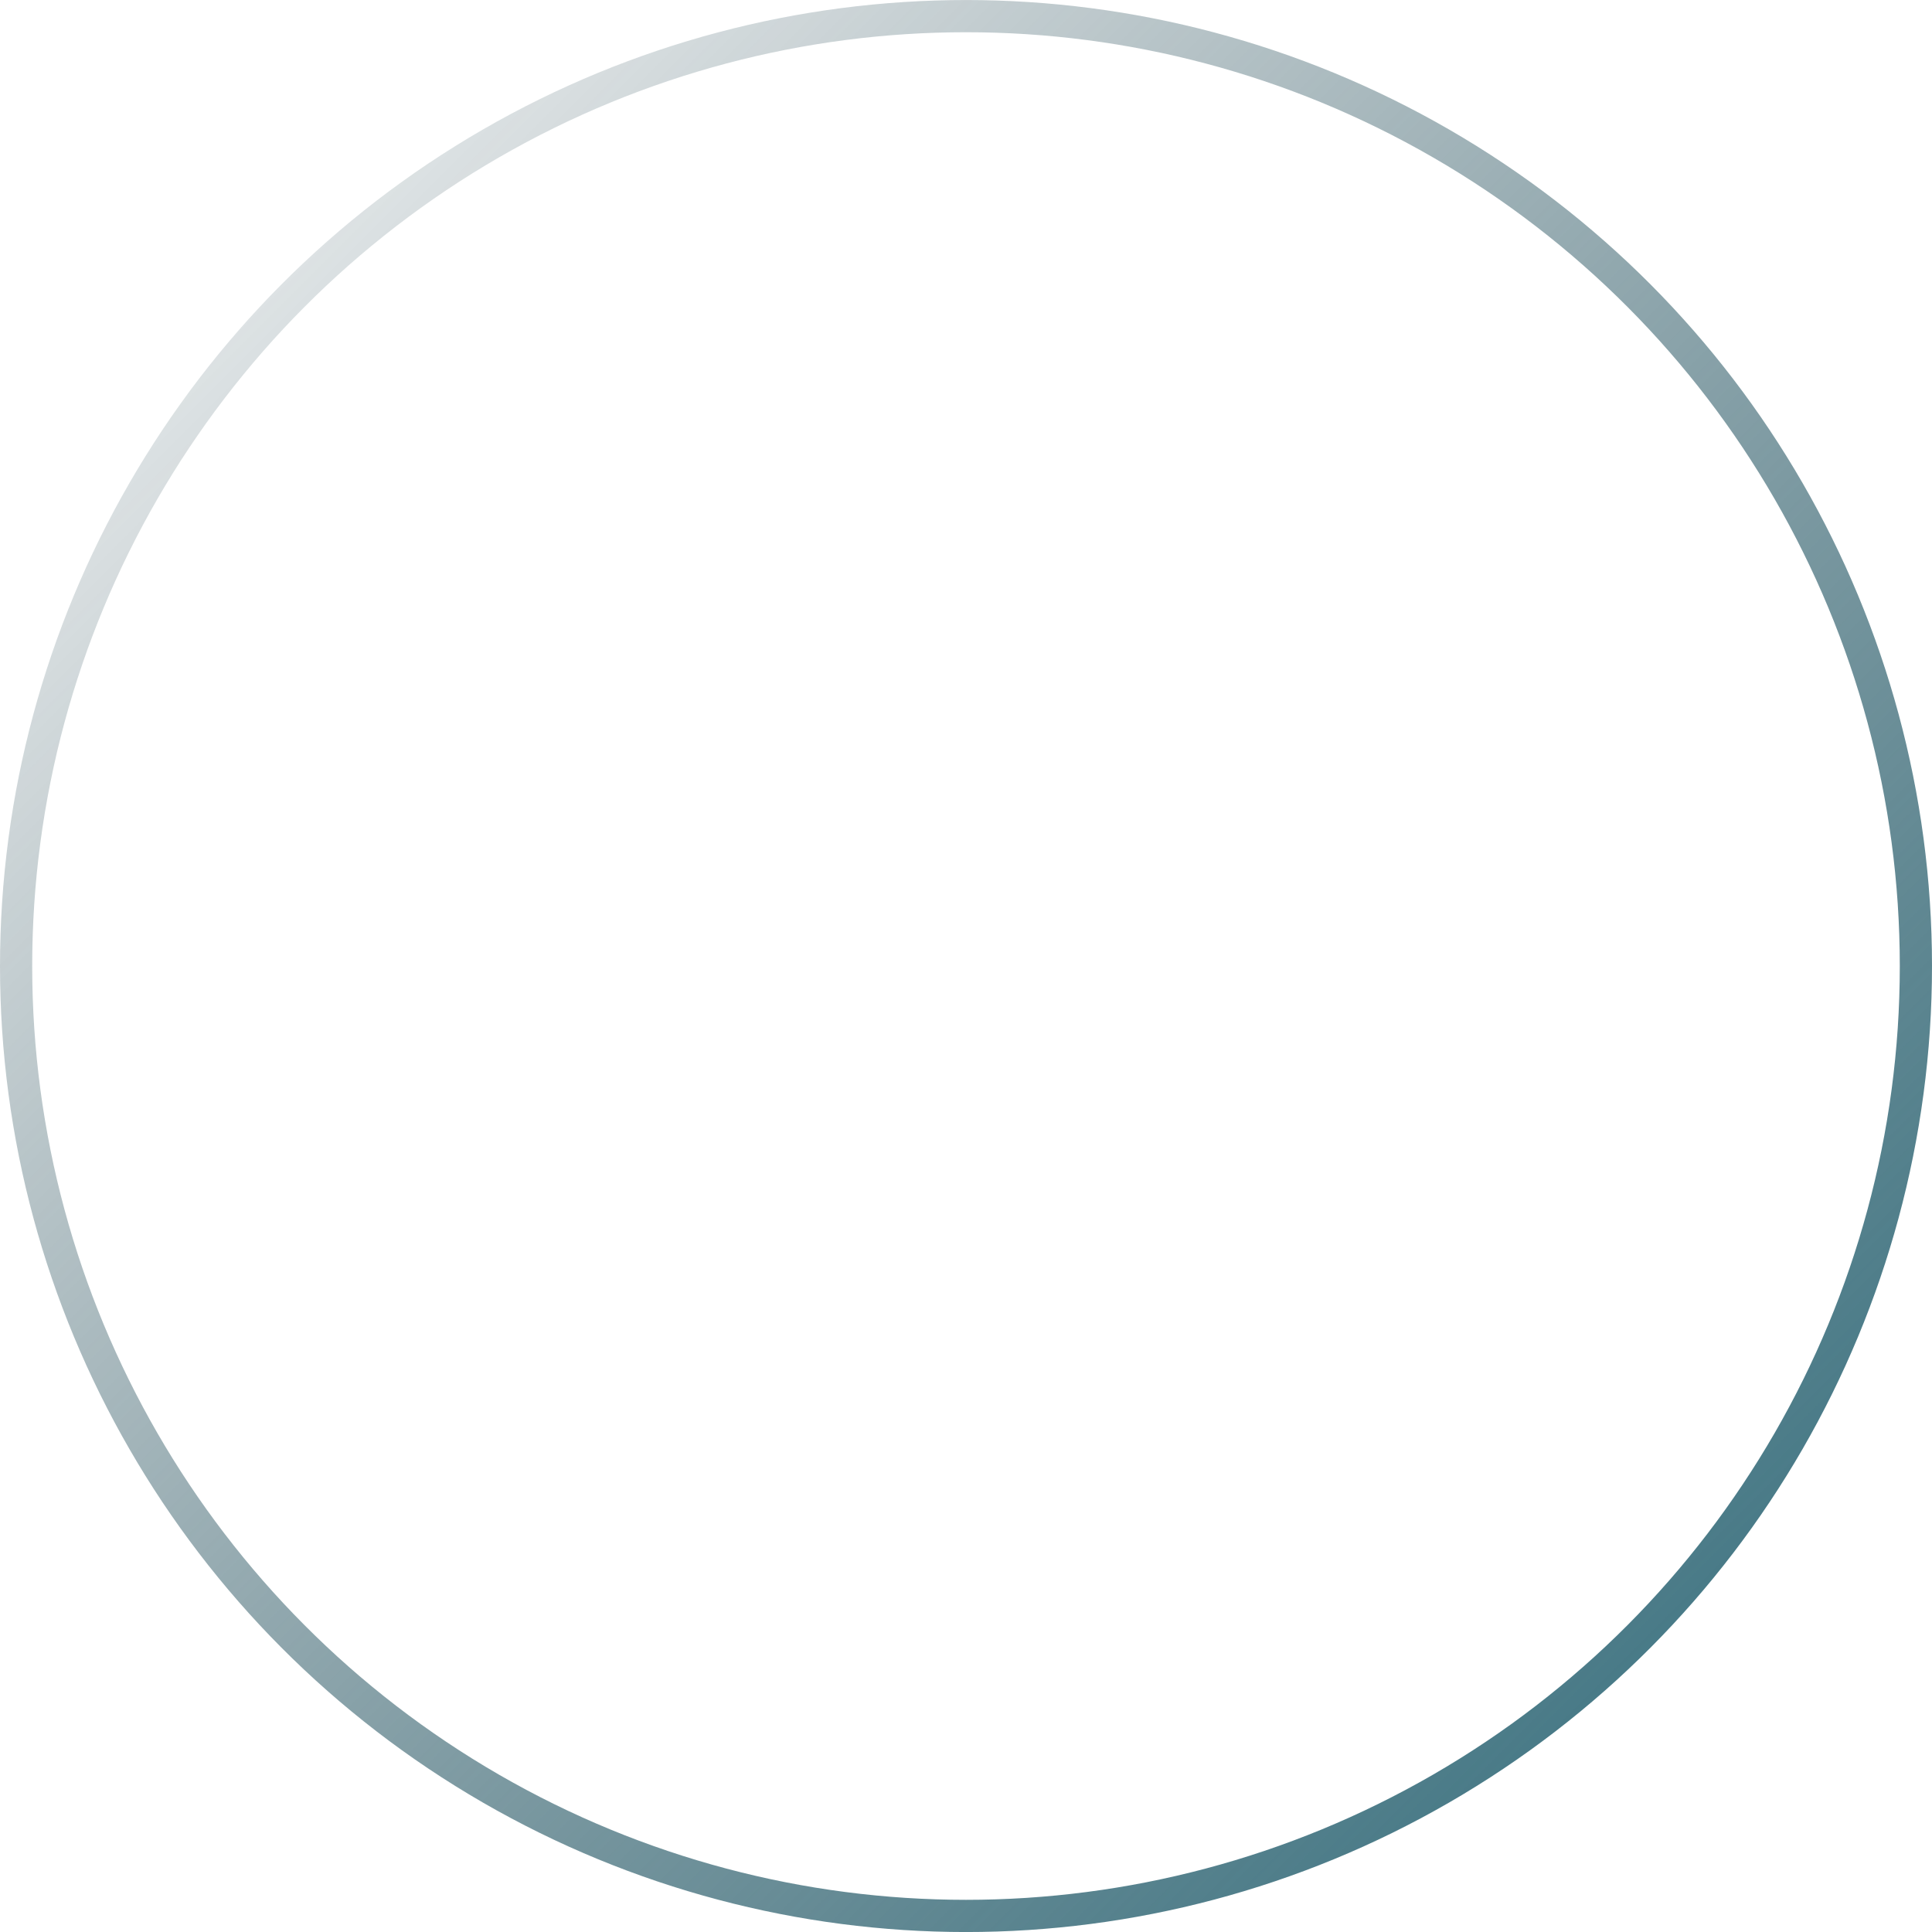 <svg xmlns="http://www.w3.org/2000/svg" width="60" height="60" fill="none"><g filter="url(#a)" transform="rotate(180 30 30.001)"><circle cx="30" cy="30.001" r="30" fill="#fff" fill-opacity=".03"/><circle cx="30" cy="30.001" r="29.5" stroke="url(#b)"/></g><path fill="#fff" d="M22.853 39.301c-1.366 0-2.583-.383-3.65-1.15-1.066-.783-1.908-1.85-2.525-3.2-.6-1.367-.9-2.933-.9-4.7 0-1.767.3-3.325.9-4.675.617-1.367 1.45-2.433 2.5-3.2 1.067-.783 2.292-1.175 3.675-1.175 1.384 0 2.609.392 3.675 1.175 1.067.767 1.9 1.833 2.5 3.2.617 1.35.925 2.908.925 4.675s-.308 3.333-.925 4.7c-.6 1.35-1.433 2.417-2.5 3.2-1.05.767-2.275 1.15-3.675 1.15zm.025-2.625c.817 0 1.542-.275 2.175-.825.65-.55 1.15-1.308 1.5-2.275.367-.967.55-2.075.55-3.325s-.183-2.358-.55-3.325c-.35-.983-.85-1.75-1.5-2.3a3.254 3.254 0 0 0-2.2-.825c-.833 0-1.566.275-2.2.825-.633.55-1.133 1.308-1.5 2.275-.35.967-.525 2.083-.525 3.35 0 1.25.175 2.358.525 3.325.367.967.867 1.725 1.5 2.275.65.55 1.392.825 2.225.825zm9.389 2.325v-2.225c0-.517.133-1.05.4-1.6a7.686 7.686 0 0 1 1.124-1.7c.5-.567 1.084-1.1 1.75-1.6l3.05-2.2a6.147 6.147 0 0 0 1.05-.925c.334-.35.6-.717.8-1.1.2-.4.3-.792.3-1.175a2.45 2.45 0 0 0-.374-1.325 2.464 2.464 0 0 0-1.025-.95c-.434-.233-.967-.35-1.6-.35-.567 0-1.075.117-1.525.35a3.073 3.073 0 0 0-1.075.875 3.387 3.387 0 0 0-.6 1.2l-2.976-.55c.167-.8.517-1.542 1.05-2.225.55-.7 1.25-1.258 2.1-1.675.867-.417 1.85-.625 2.95-.625 1.234 0 2.3.225 3.2.675.917.45 1.617 1.075 2.1 1.875.5.783.75 1.683.75 2.7a4.867 4.867 0 0 1-.85 2.8c-.55.817-1.325 1.6-2.325 2.35l-2.8 2.075c-.55.4-1 .833-1.35 1.3-.35.45-.591.933-.724 1.45h8.274v2.575H32.266z"/><defs><linearGradient id="b" x1="0" x2="60" y1="-.551" y2="59.449" gradientUnits="userSpaceOnUse"><stop stop-color="#2E6D7D"/><stop offset="1" stop-color="#0A2A35" stop-opacity="0"/></linearGradient><filter id="a" width="100" height="100" x="-20" y="-19.999" color-interpolation-filters="sRGB" filterUnits="userSpaceOnUse"><feFlood flood-opacity="0" result="BackgroundImageFix"/><feGaussianBlur in="BackgroundImageFix" stdDeviation="10"/><feComposite in2="SourceAlpha" operator="in" result="effect1_backgroundBlur_845_1038"/><feBlend in="SourceGraphic" in2="effect1_backgroundBlur_845_1038" result="shape"/></filter></defs></svg>